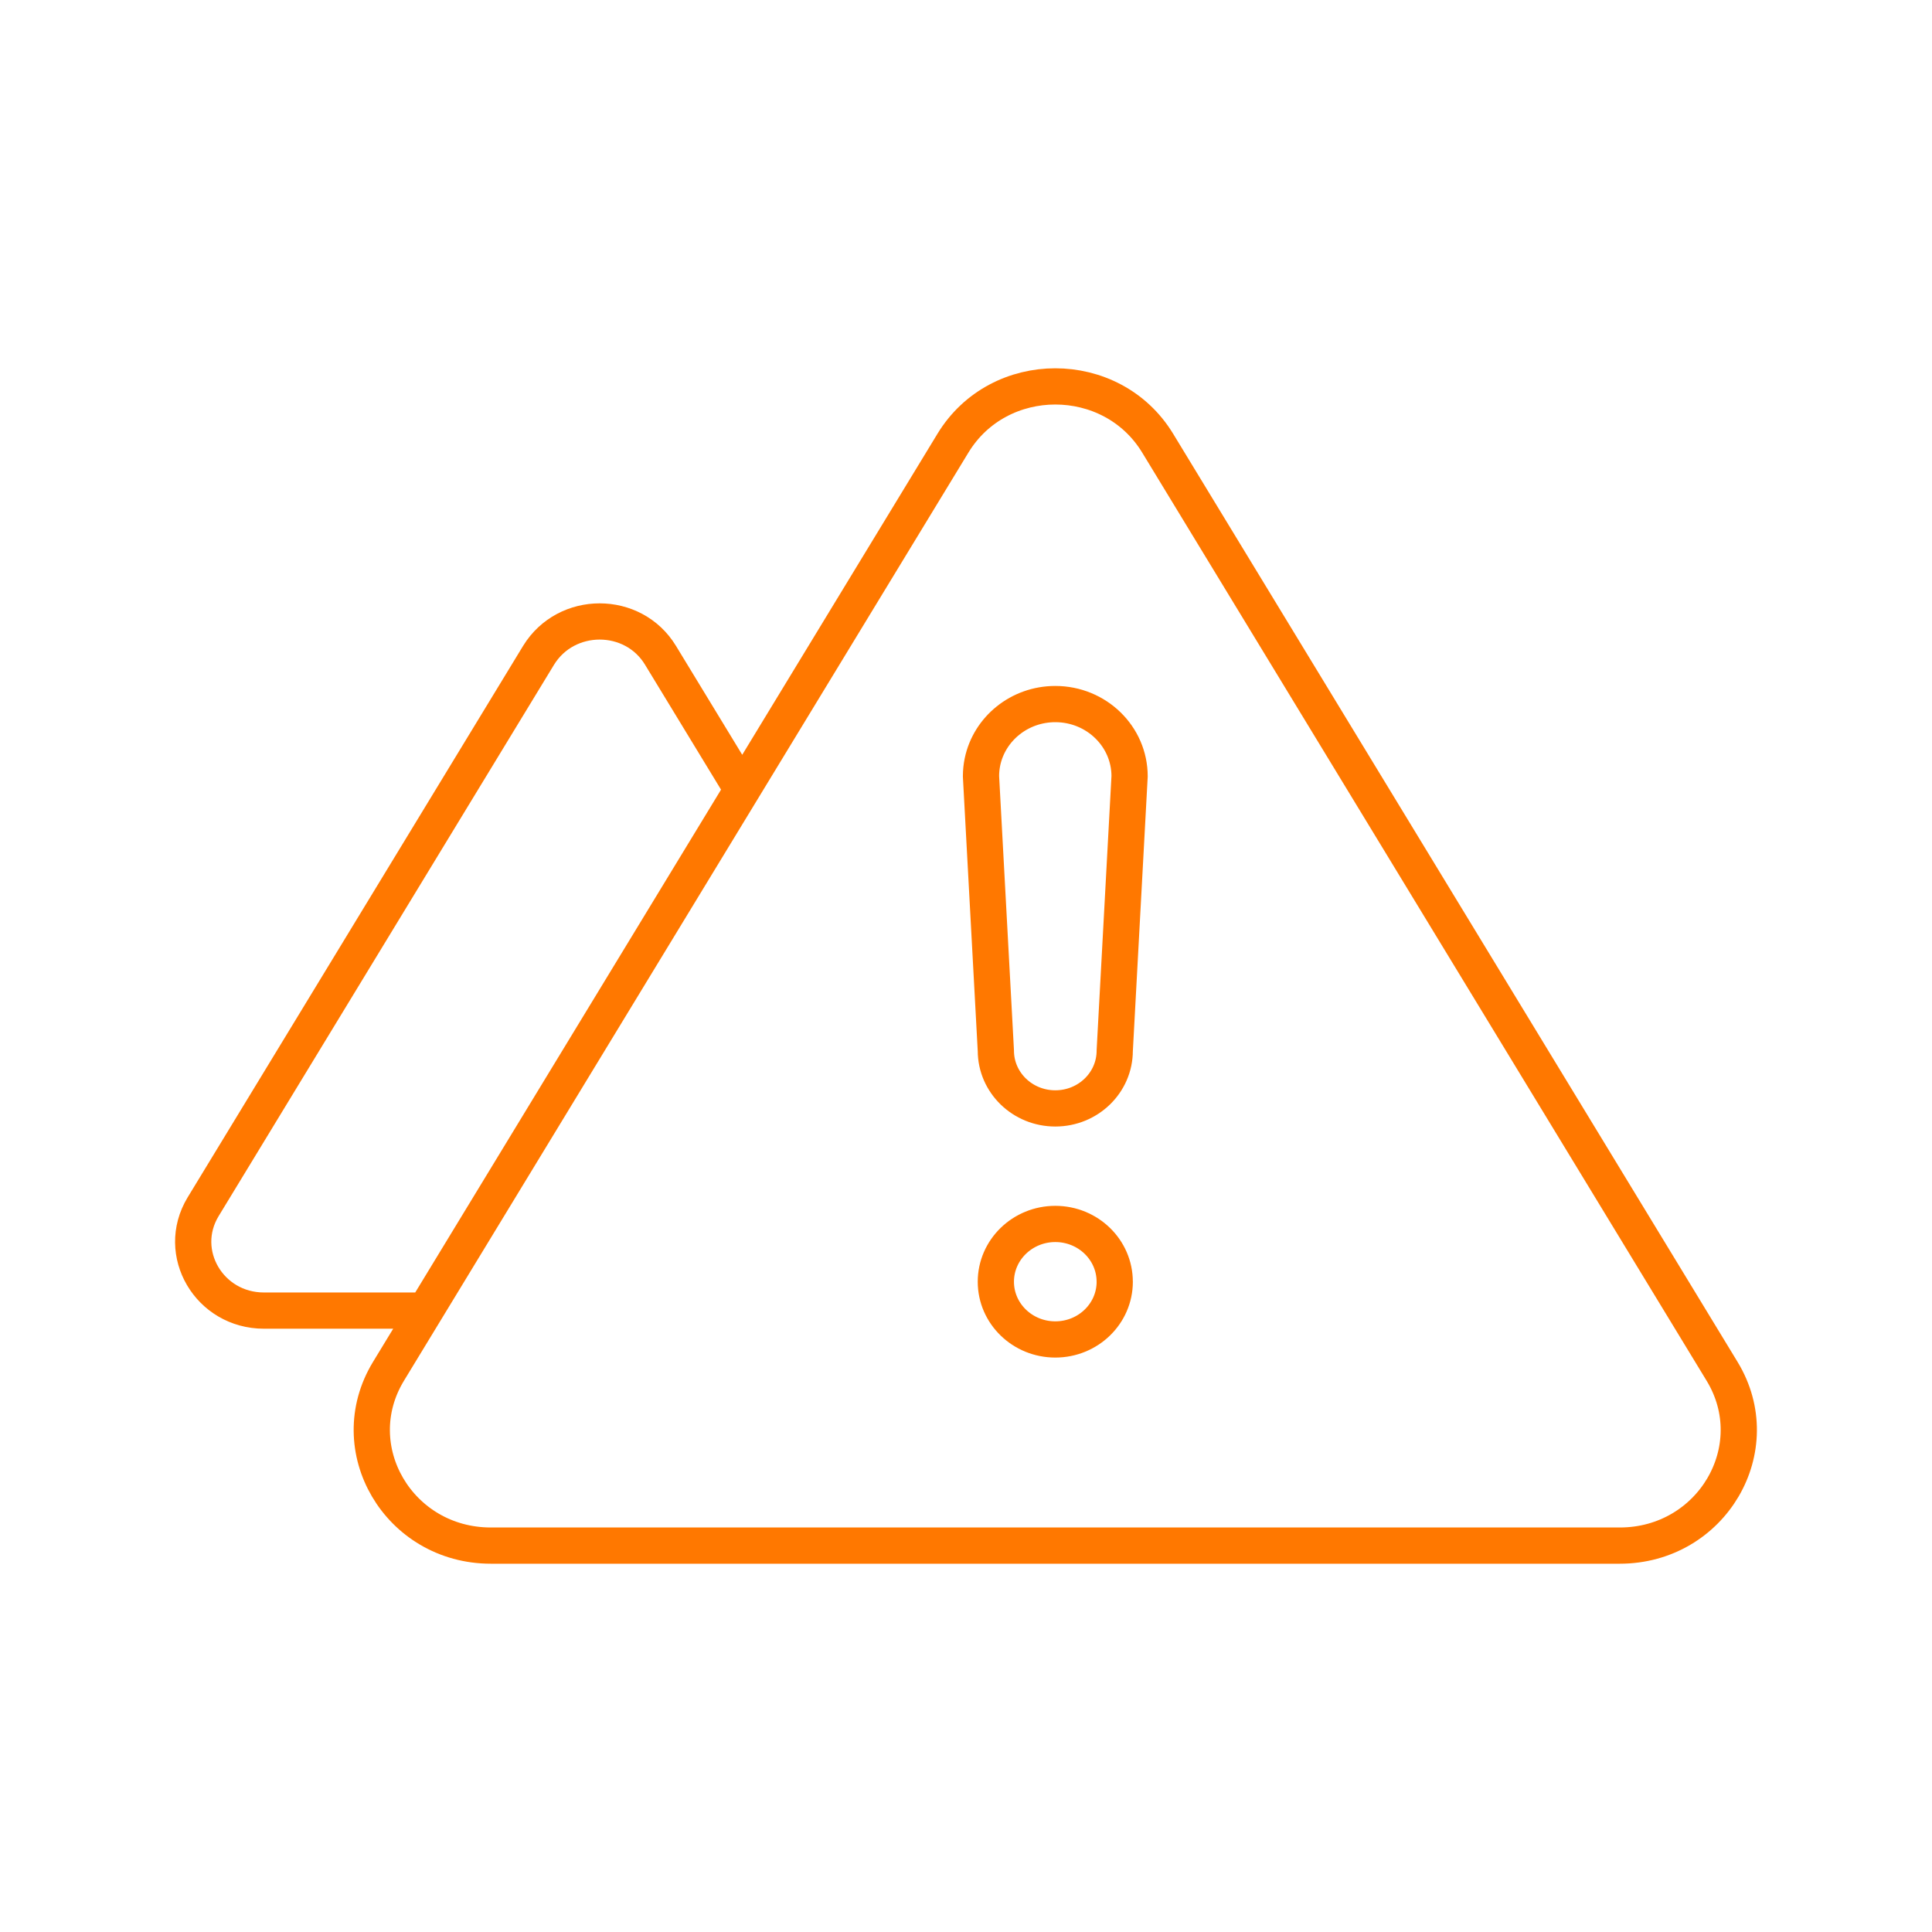 <svg fill="none" height="80" width="80" xmlns="http://www.w3.org/2000/svg"><path d="M17.613 54.269H10.93c-2.264 0-3.668-2.393-2.523-4.293l13.895-22.843c1.146-1.866 3.915-1.866 5.047 0l3.384 5.562M20.326 64h46.743c3.813 0 6.178-4.029 4.238-7.218L47.936 18.35c-1.906-3.133-6.571-3.133-8.476 0L16.087 56.782c-1.94 3.19.426 7.218 4.239 7.218zm26.448-31.856c0-1.65-1.377-2.99-3.076-2.99-1.489 0-2.731 1.028-3.016 2.393-.04.192-.061.392-.061.597l.615 11.36c0 1.323 1.102 2.393 2.462 2.393 1.359 0 2.461-1.07 2.461-2.392zm-.615 20.93c0 1.32-1.102 2.39-2.461 2.39s-2.462-1.07-2.462-2.39 1.103-2.393 2.462-2.393 2.46 1.072 2.46 2.392z" stroke="#ff7800" stroke-linecap="round" stroke-linejoin="round" stroke-width="1.5"/></svg>